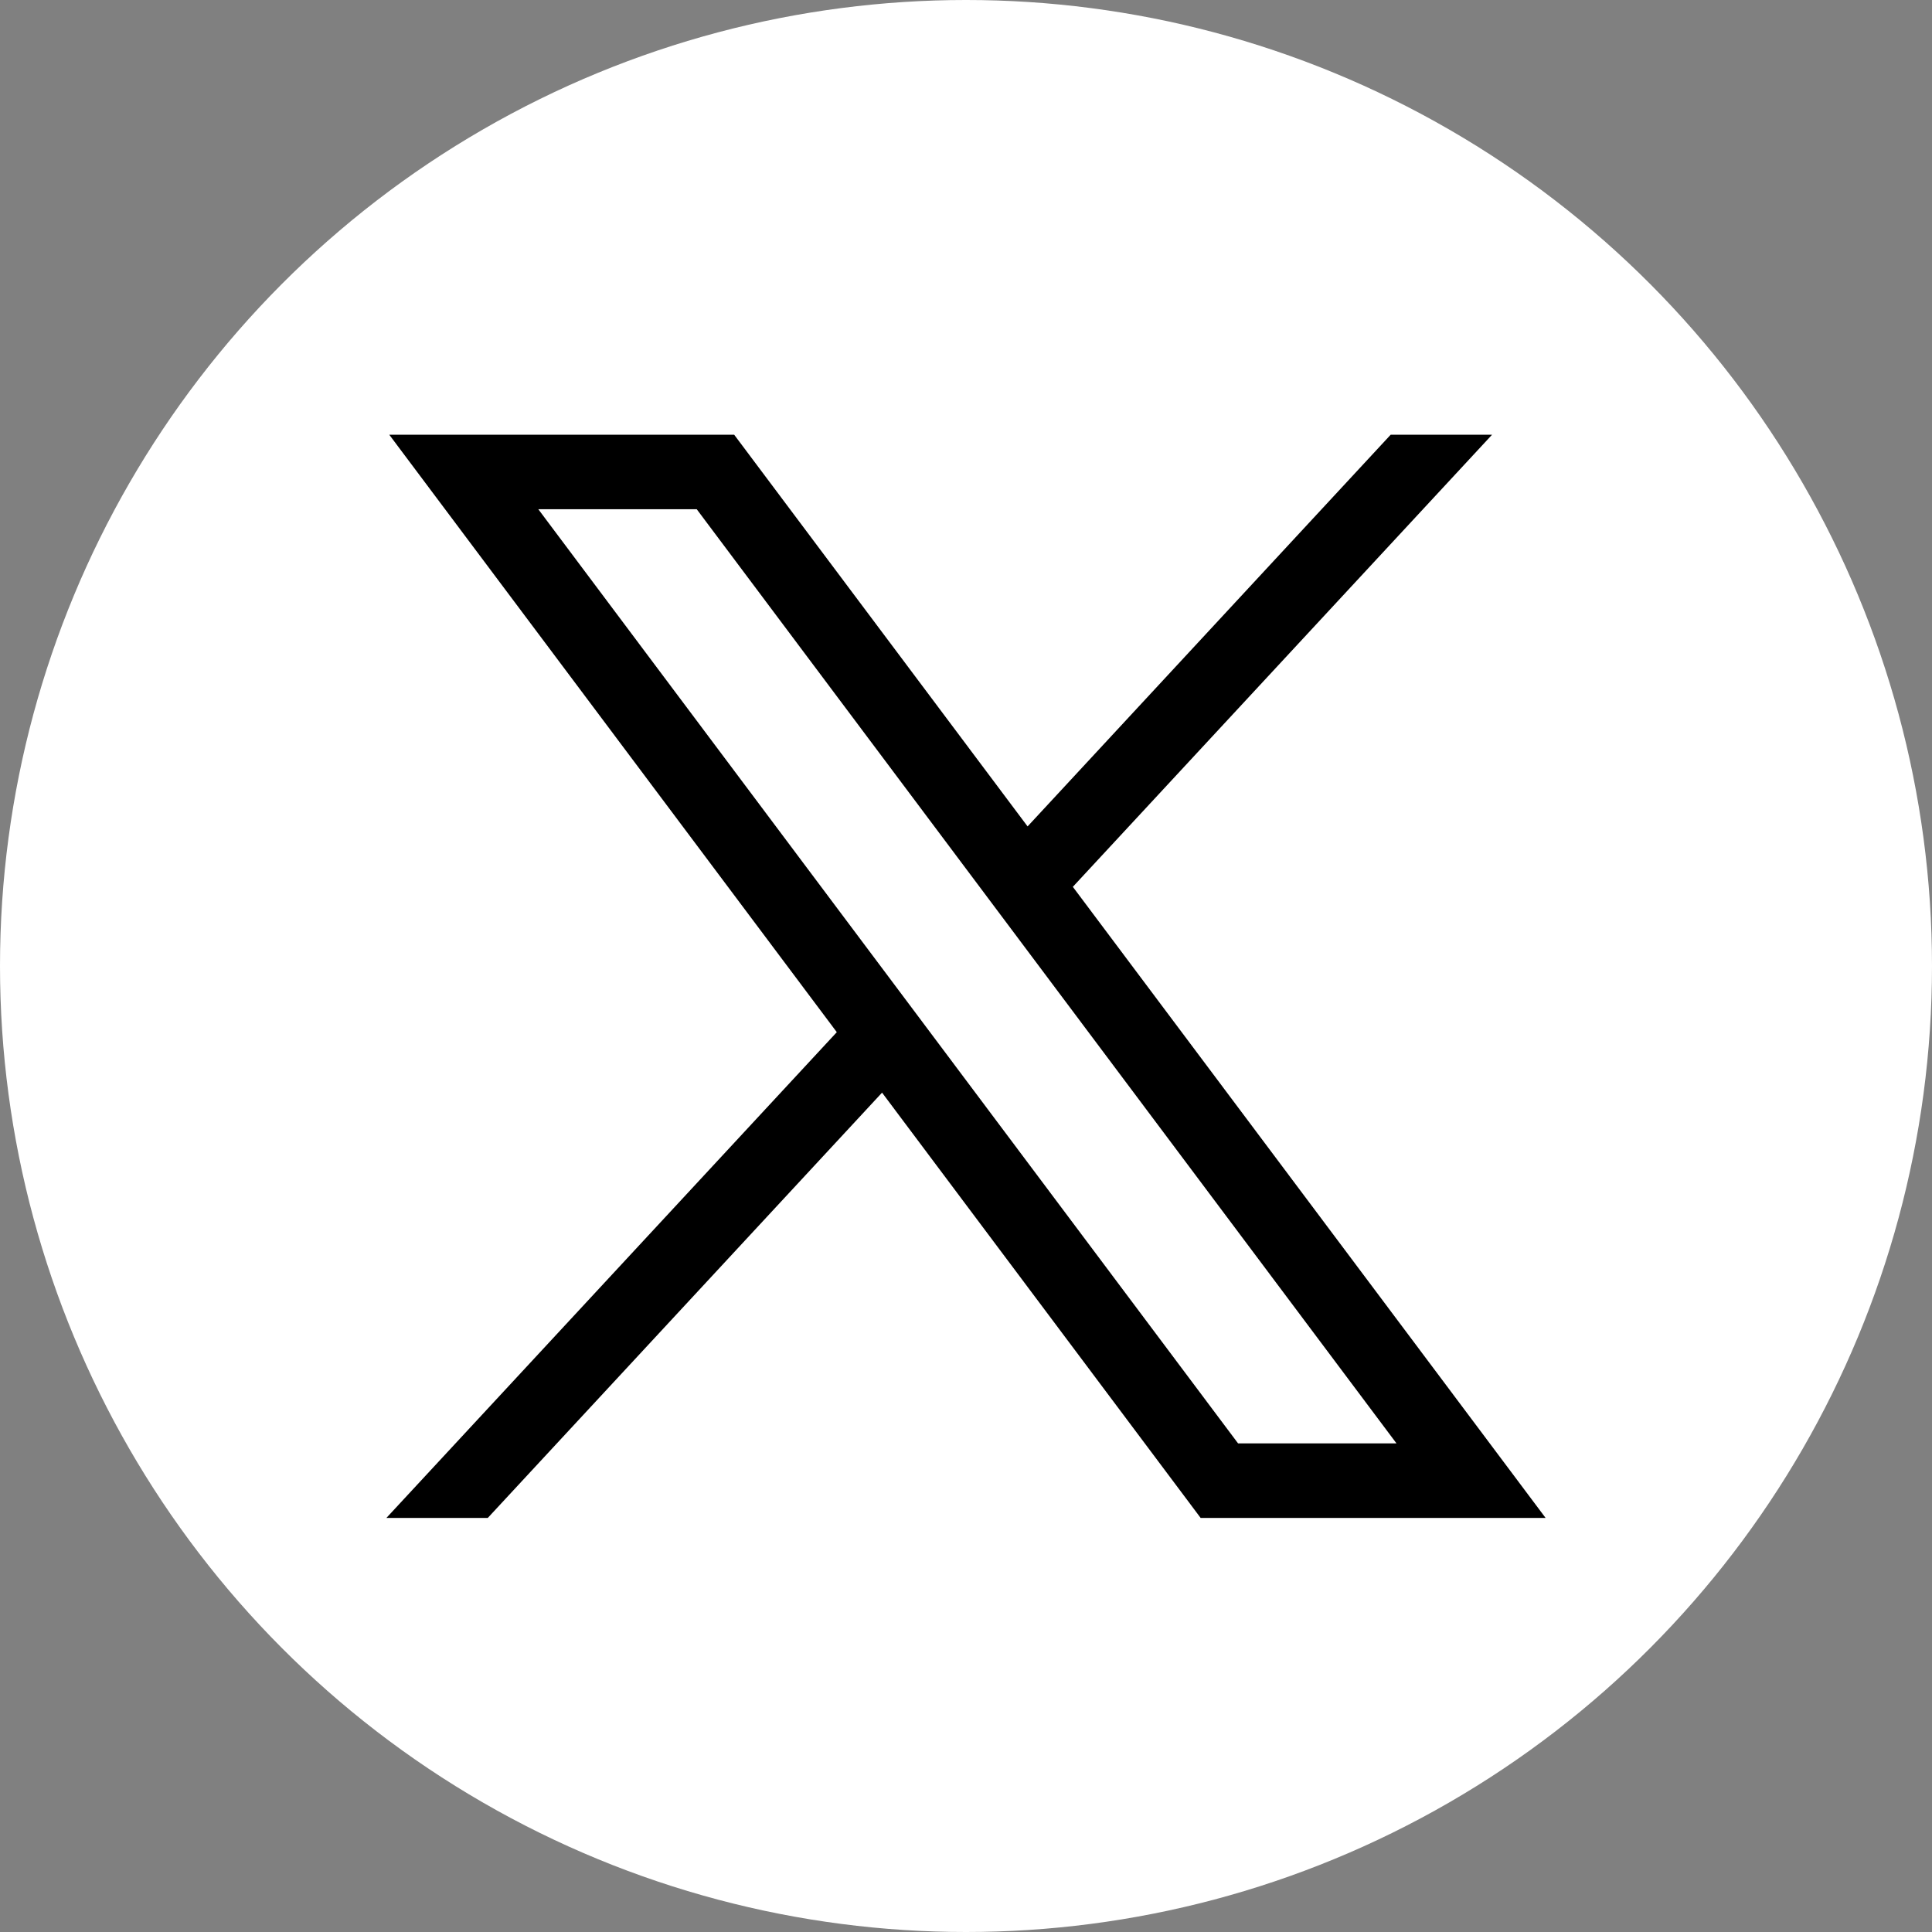 <svg width="40" height="40" viewBox="0 0 40 40" fill="none" xmlns="http://www.w3.org/2000/svg">
<rect x="0" y="0" width="40" height="40" fill="#808080" stroke="none"/>
<circle cx="20" cy="20" r="20" fill="white"/>
<path d="M8.059 9L17.325 21.37L8 31.427H10.099L18.262 22.622L24.858 31.427H32L22.212 18.361L30.892 9H28.793L21.275 17.11L15.2 9H8.059ZM11.145 10.543H14.425L28.913 29.884H25.633L11.145 10.543Z" fill="currentColor"/>
</svg>
